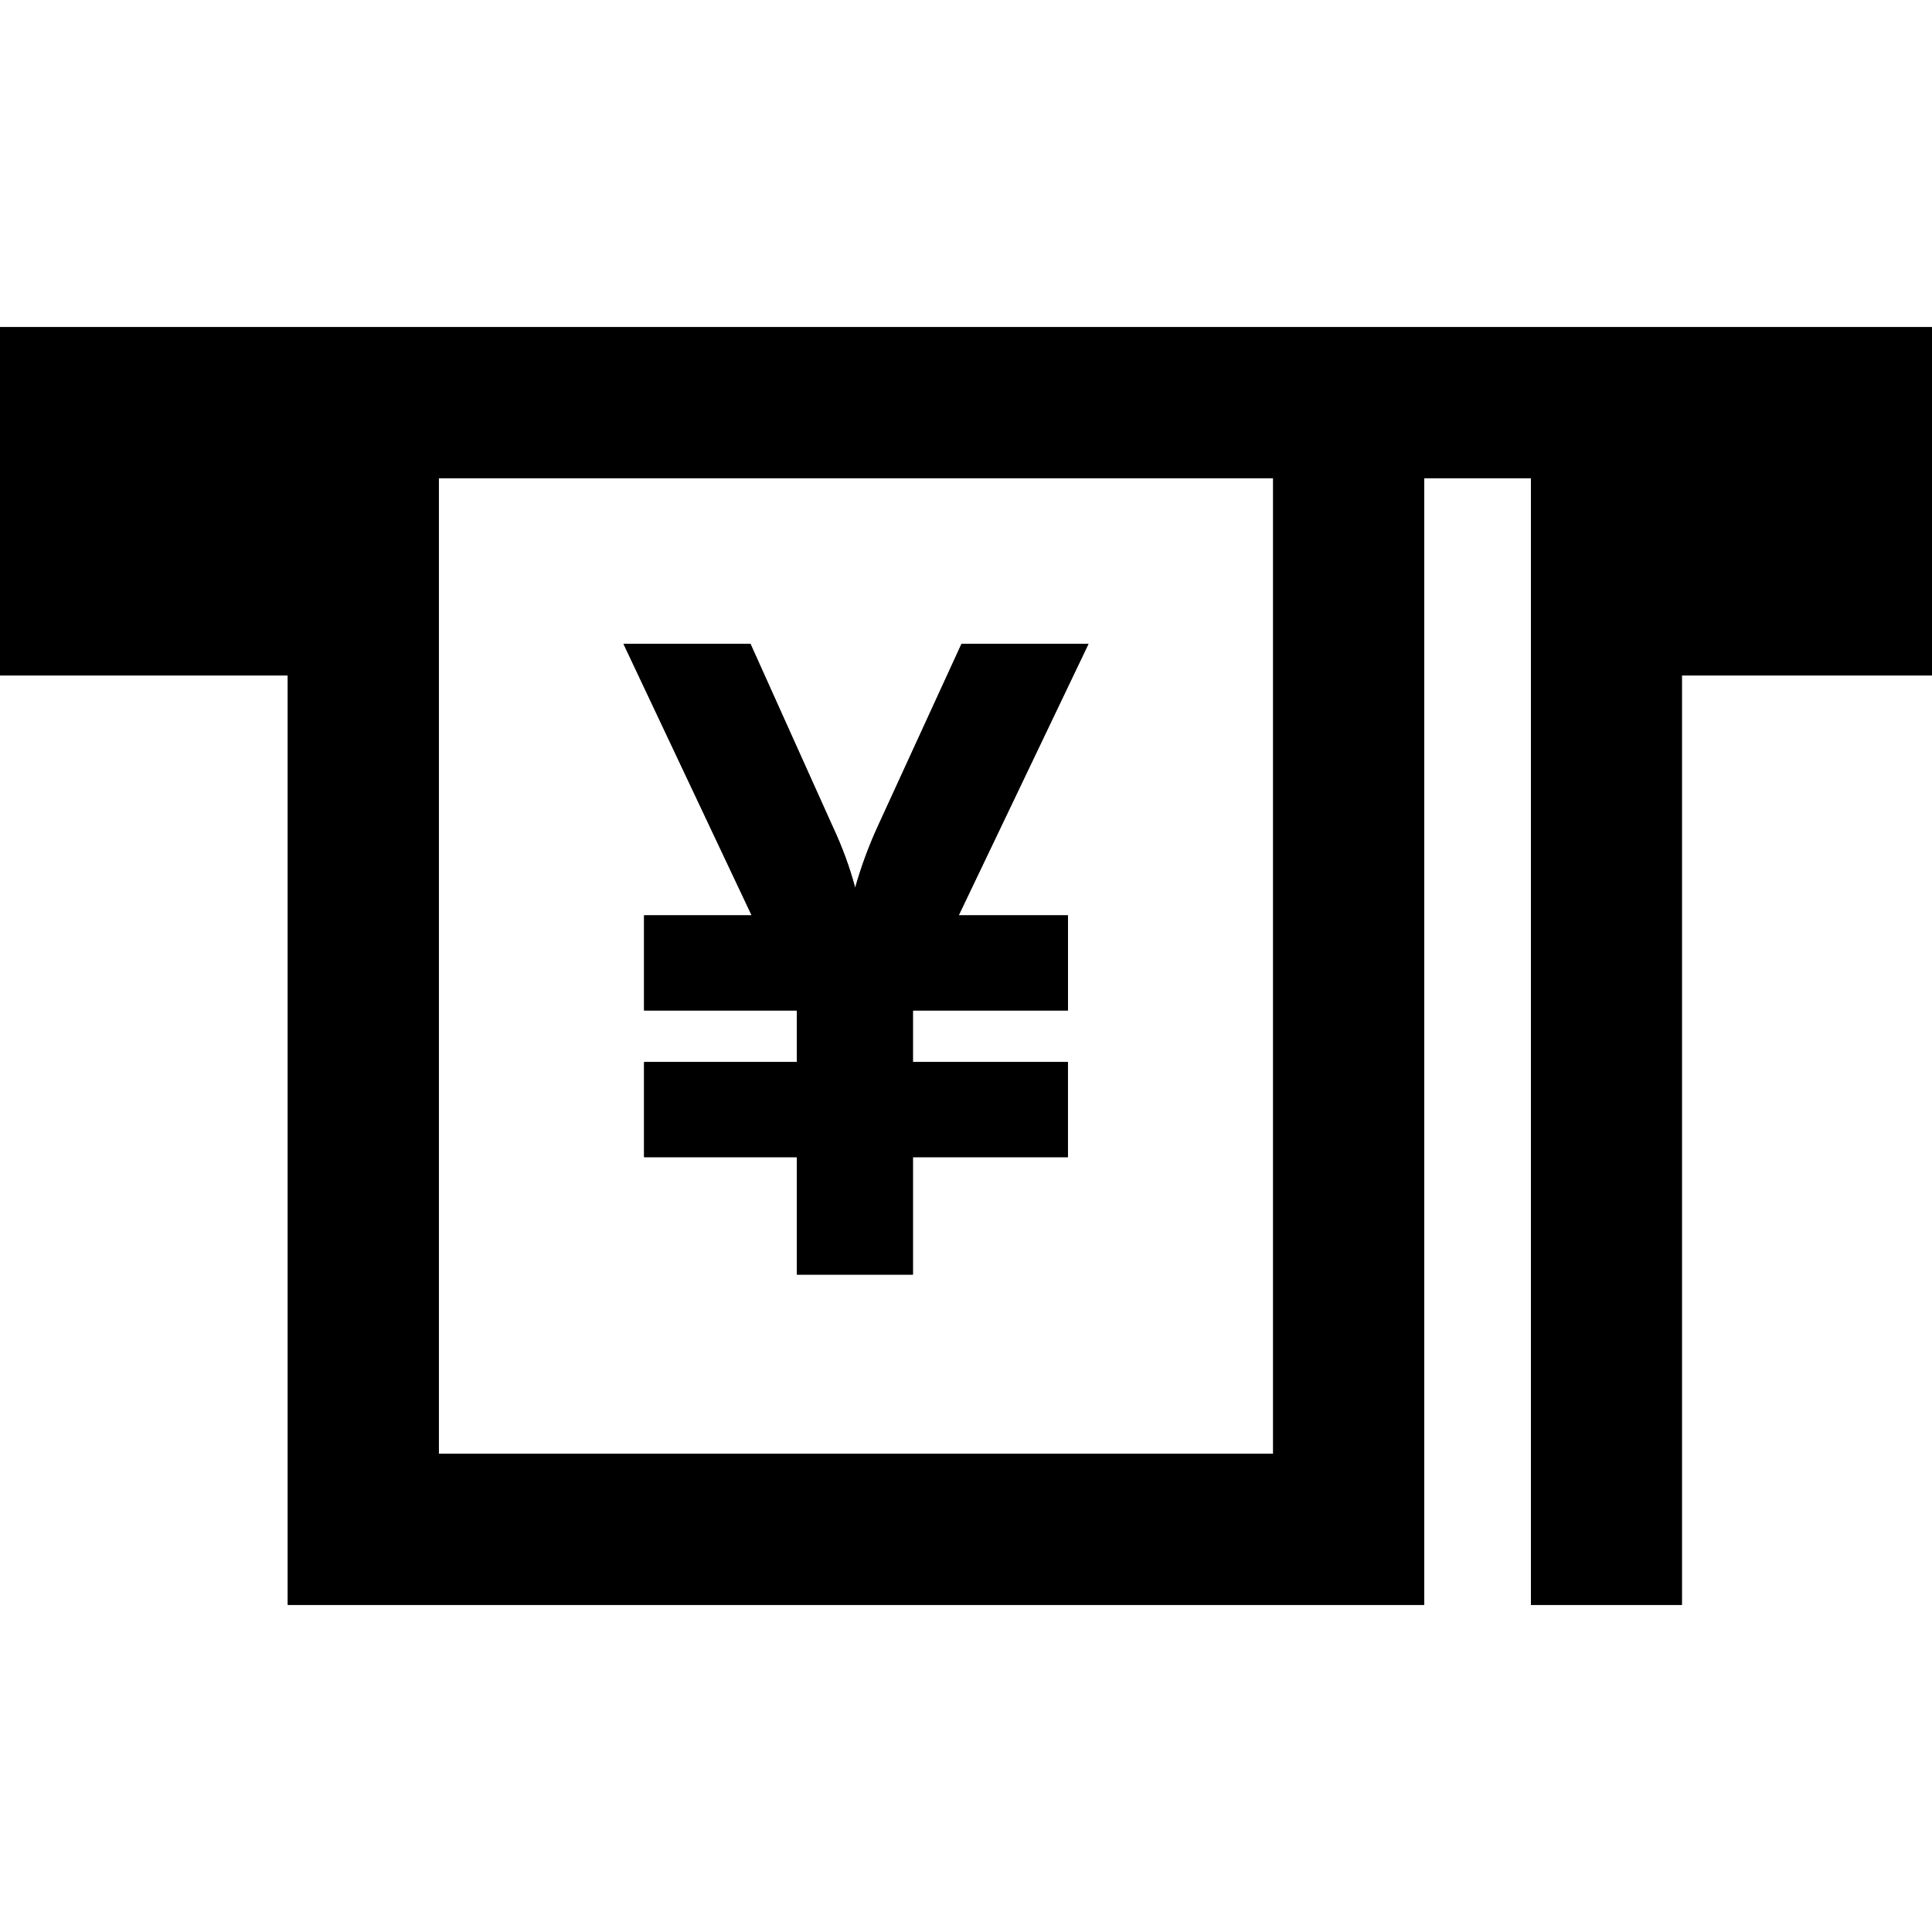 <svg viewBox="0 0 64 64" width="36" height="36" xmlns="http://www.w3.org/2000/svg" xmlns:xlink="http://www.w3.org/1999/xlink"><clipPath id="a"><path d="m36.058 21.328-4.3 8.994h3.619v3.15h-5.136v1.71h5.134v3.15h-5.134v3.891h-3.841v-3.891h-5.063v-3.15h5.063v-1.71h-5.063v-3.15h3.563l-4.246-8.994h4.206l2.732 6.072a12.2 12.2 0 0 1 .737 2.009 14.2 14.2 0 0 1 .737-2.009l2.786-6.072zm27.942 1.048h-8.286v30.786h-5v-37.322h-3.536v37.322h-37.644v-30.786h-9.534v-11.538h64zm-21.824-6.536h-27.64v32.32h27.64z"/></clipPath><g clip-path="url(#a)"><path d="m0 0h64v64h-64z"/><path d="m0 0h64v64h-64z"/></g></svg>